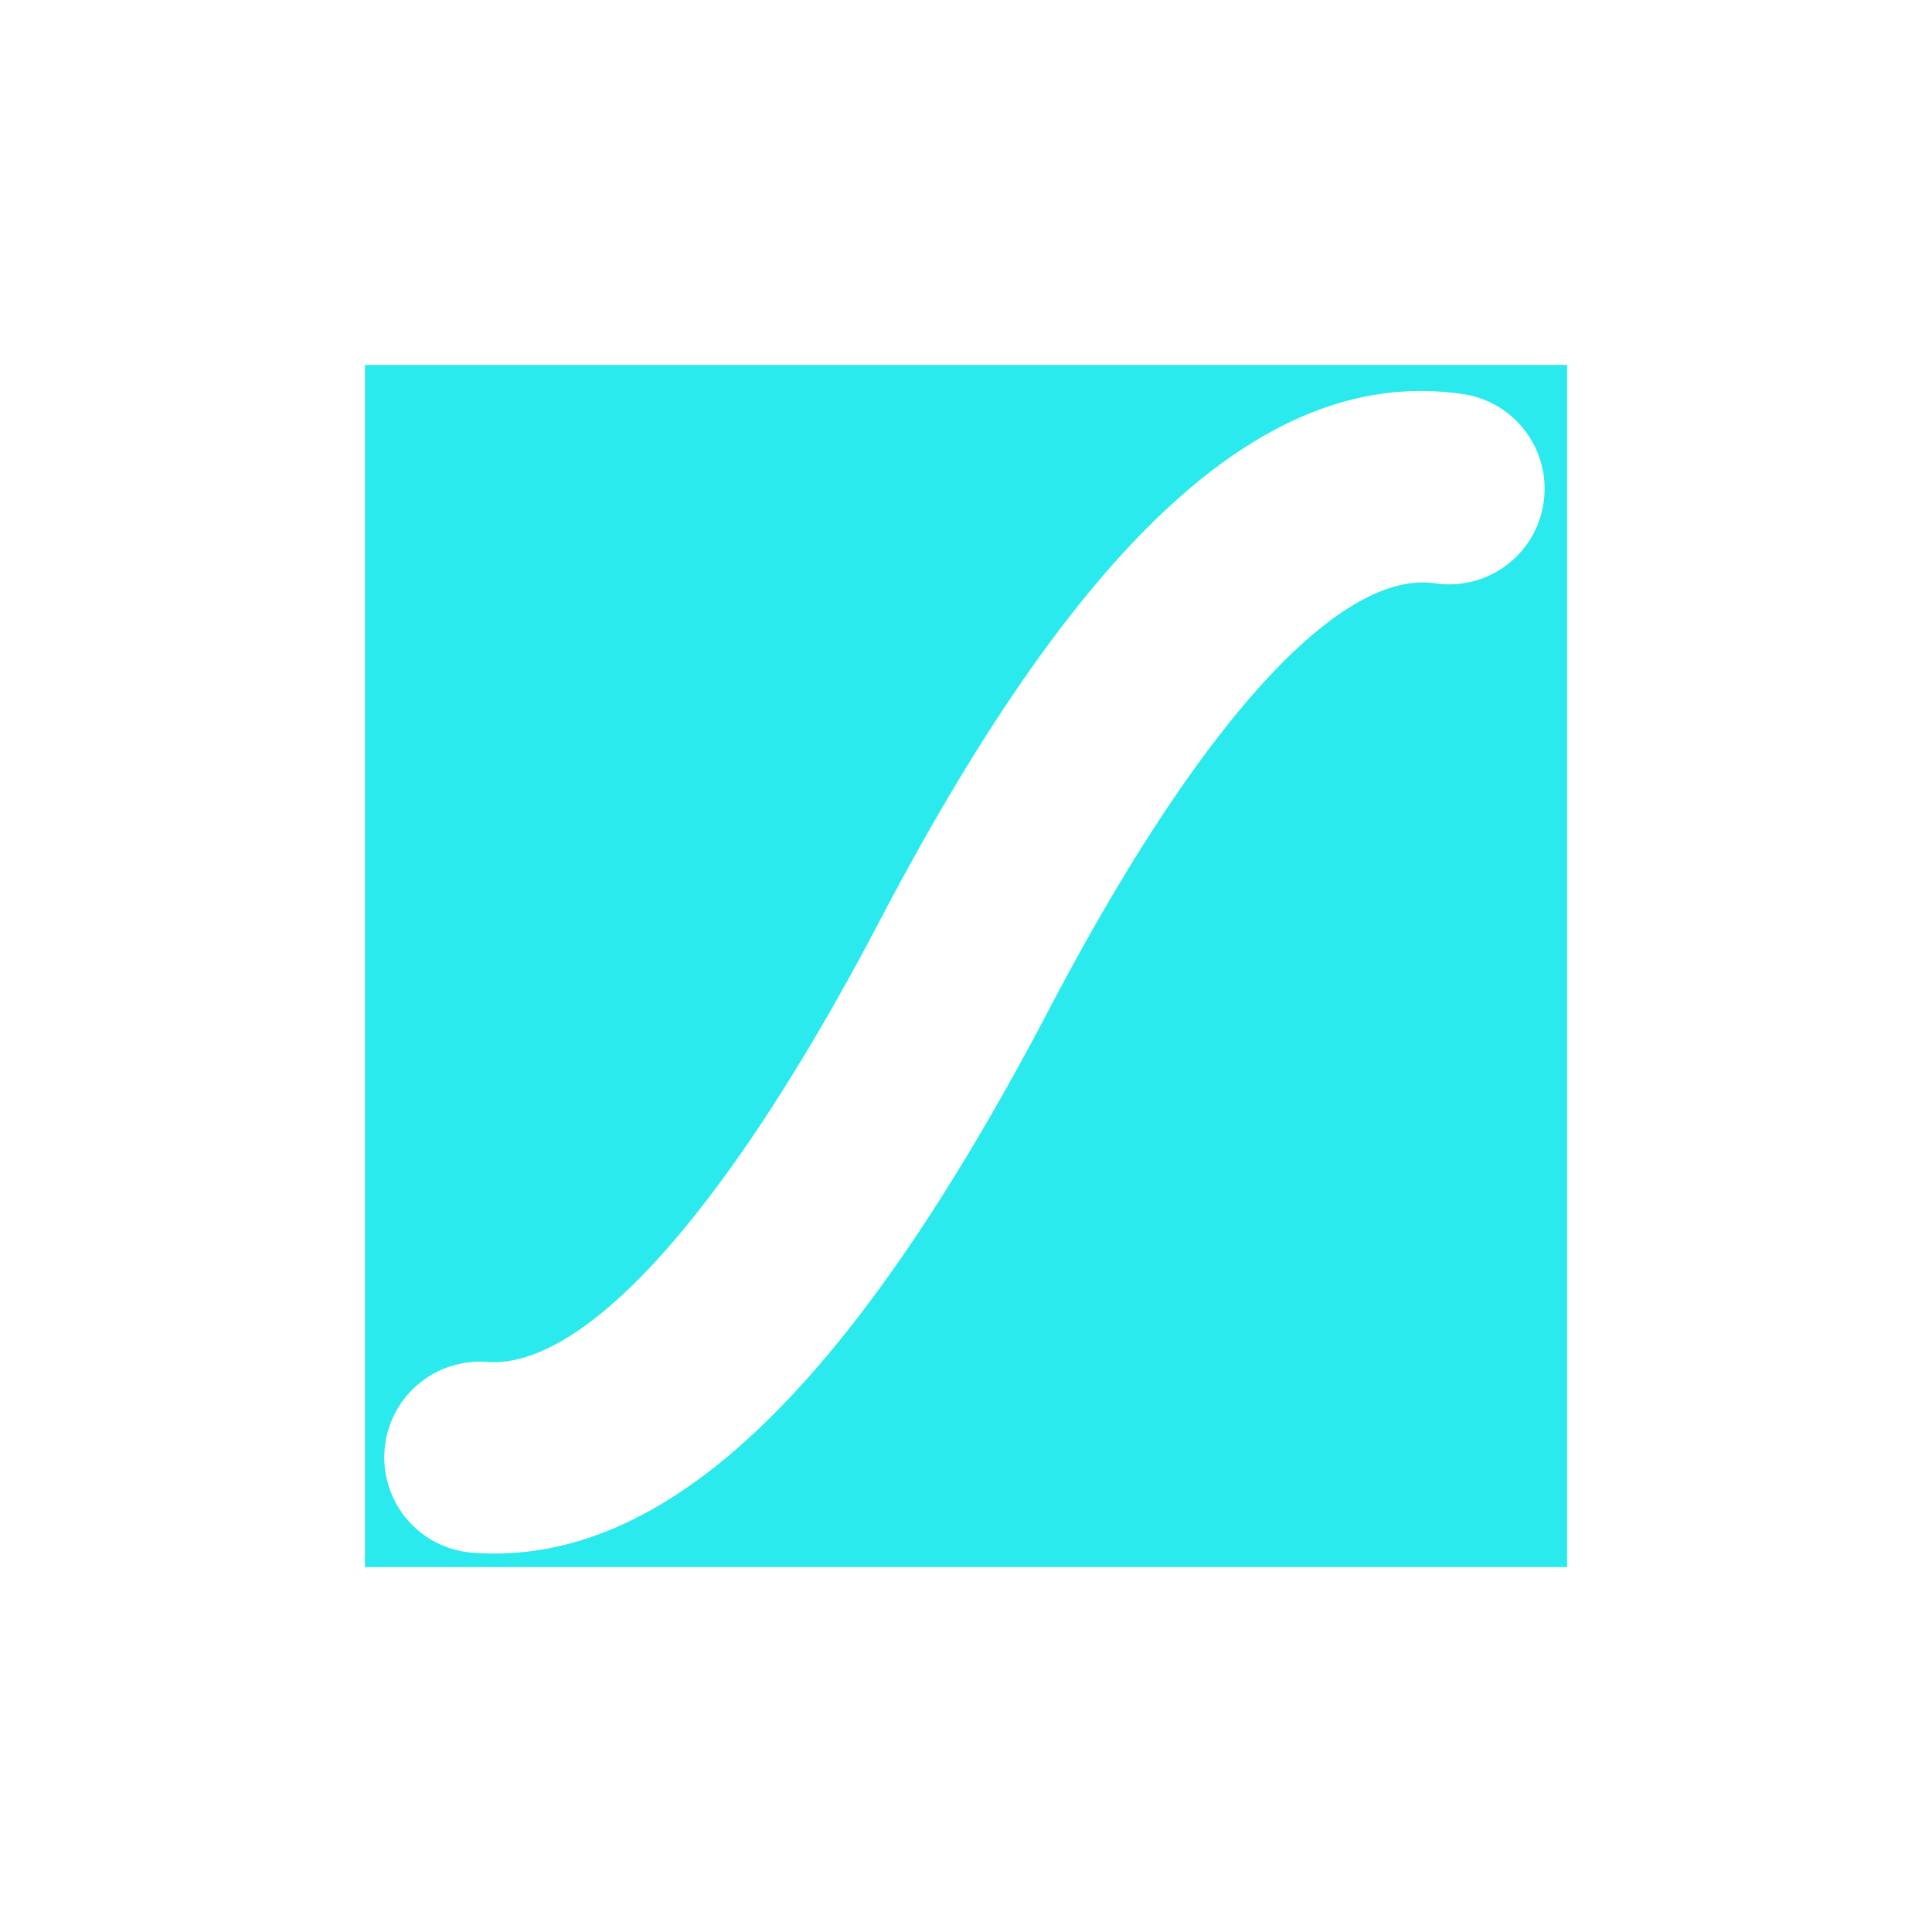 <svg xmlns="http://www.w3.org/2000/svg" width="90" height="90" fill="none"><path fill="#fff" d="M0 0h90v90H0z"/><g clip-path="url(#a)"><path fill="url(#b)" d="M81.982.88H7.876A7.272 7.272 0 0 0 .604 8.154V82.26a7.272 7.272 0 0 0 7.272 7.272h74.106a7.272 7.272 0 0 0 7.272-7.272V8.153A7.272 7.272 0 0 0 81.982.881z"/><path fill="#fff" d="M68.155 18.36a4.454 4.454 0 0 1 3.751 5.058 4.45 4.45 0 0 1-5.053 3.756c-4.307-.638-10.76 6.065-17.984 19.848C39.646 64.617 31.062 73 22.024 72.332a4.453 4.453 0 0 1-4.11-4.771 4.451 4.451 0 0 1 4.767-4.115c4.463.33 11.018-6.658 18.307-20.564C50.269 25.175 58.97 17 68.155 18.36z"/></g><defs><linearGradient id="b" x1=".603" x2="26701" y1="2955.24" y2="20777.2" gradientUnits="userSpaceOnUse"><stop stop-color="#2BEAED"/><stop offset="1" stop-color="#0FCCCE"/></linearGradient><clipPath id="a"><path fill="#fff" d="M17 17h56v56H17z"/></clipPath></defs></svg>